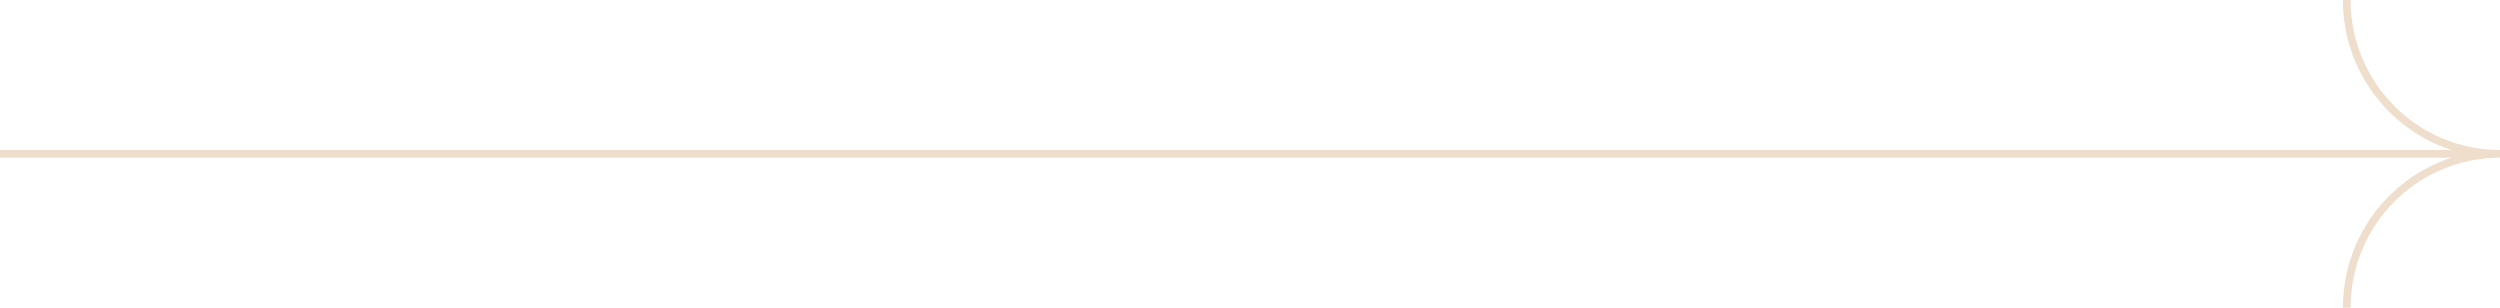 <svg width="325" height="40" viewBox="0 0 325 40" fill="none" xmlns="http://www.w3.org/2000/svg">
<path d="M305.076 -1.89121e-06C305.076 11.046 313.996 20 325 20M325 20C313.996 20 305.076 28.954 305.076 40M325 20L-8.74227e-07 20" stroke="#EEDECB"/>
</svg>
